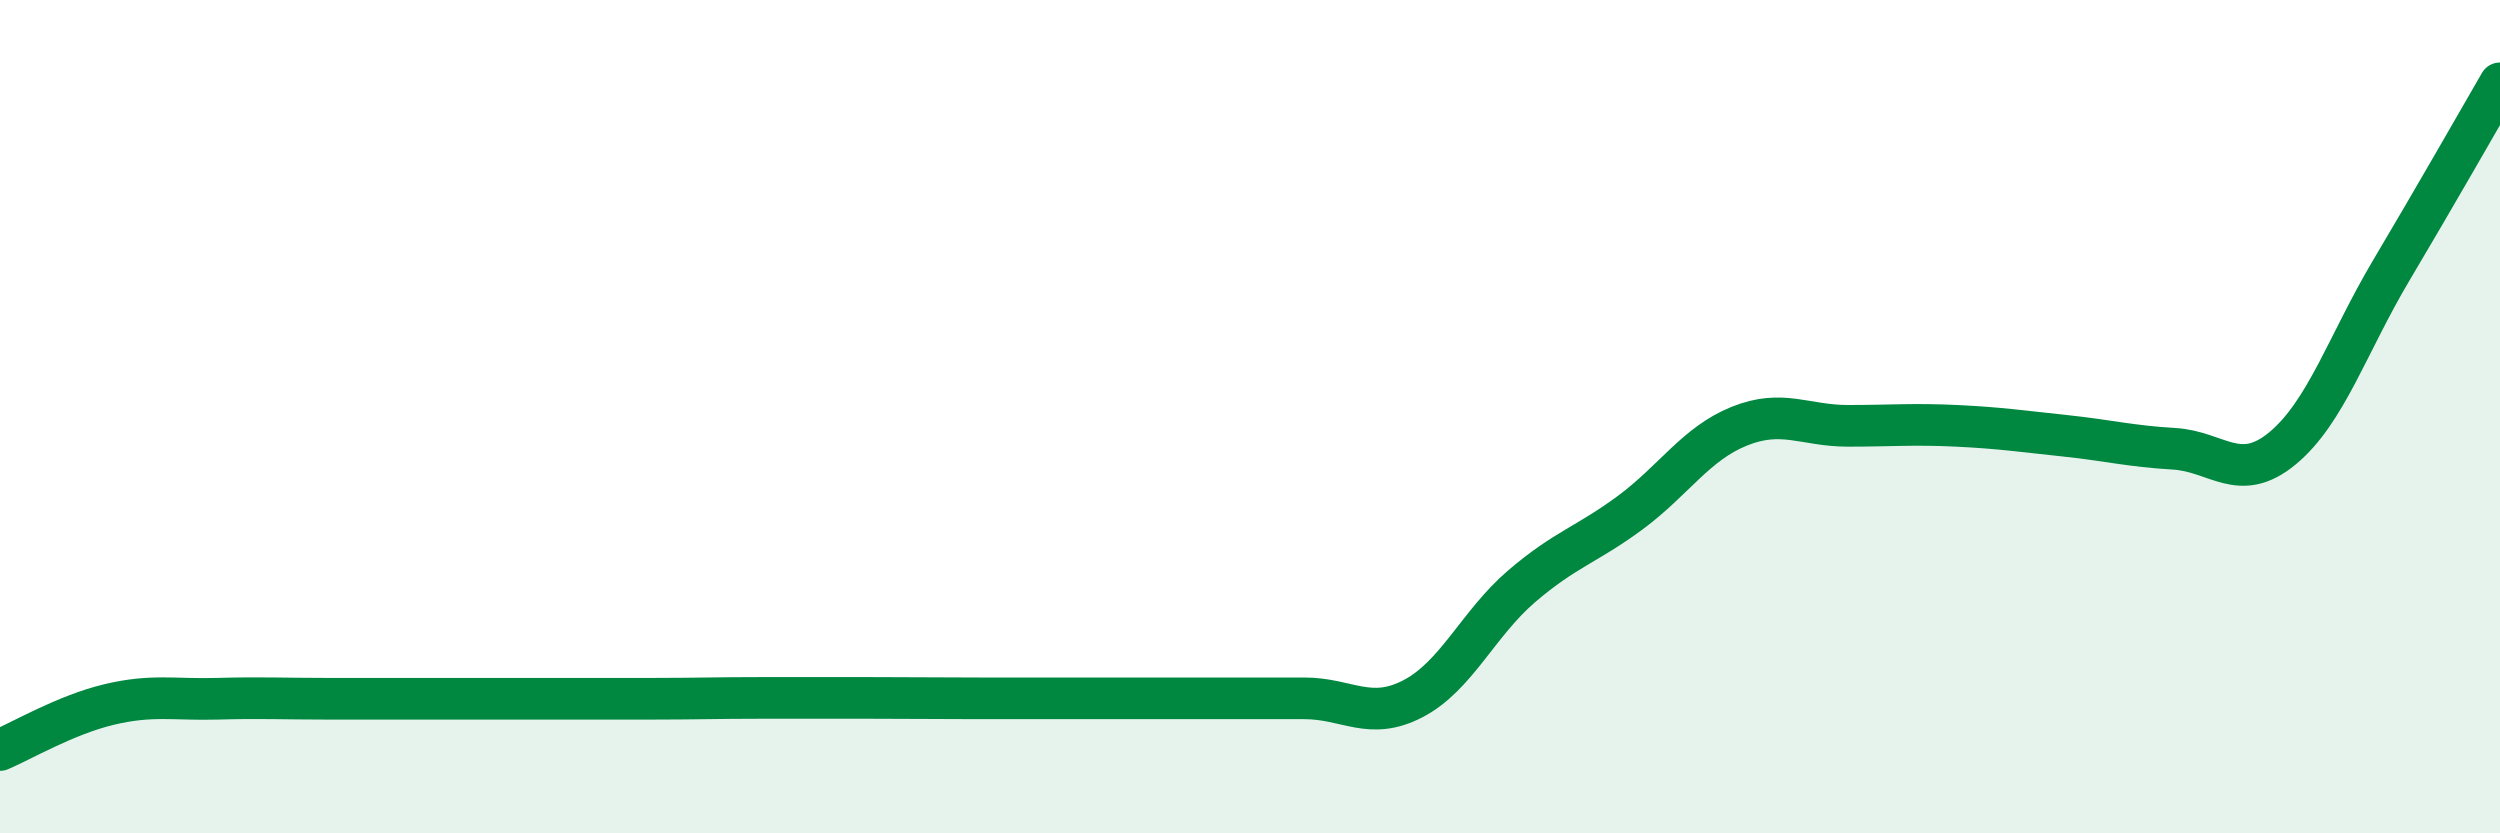 
    <svg width="60" height="20" viewBox="0 0 60 20" xmlns="http://www.w3.org/2000/svg">
      <path
        d="M 0,18 C 0.52,17.78 1.57,17.16 2.61,16.91 C 3.65,16.66 4.18,16.8 5.22,16.77 C 6.26,16.74 6.79,16.77 7.83,16.77 C 8.87,16.77 9.39,16.77 10.43,16.77 C 11.47,16.77 12,16.77 13.04,16.77 C 14.08,16.77 14.61,16.77 15.65,16.77 C 16.69,16.77 17.22,16.75 18.26,16.75 C 19.3,16.75 19.83,16.75 20.87,16.75 C 21.91,16.75 22.44,16.76 23.48,16.76 C 24.52,16.76 25.05,16.76 26.09,16.76 C 27.13,16.76 27.66,16.76 28.7,16.76 C 29.74,16.76 30.26,16.76 31.3,16.76 C 32.34,16.76 32.87,17.31 33.91,16.77 C 34.95,16.23 35.48,14.96 36.52,14.07 C 37.56,13.18 38.09,13.07 39.13,12.3 C 40.17,11.53 40.7,10.65 41.74,10.23 C 42.78,9.81 43.31,10.22 44.35,10.22 C 45.39,10.22 45.92,10.17 46.96,10.22 C 48,10.27 48.53,10.35 49.57,10.46 C 50.61,10.57 51.13,10.71 52.17,10.77 C 53.21,10.83 53.74,11.62 54.78,10.76 C 55.82,9.9 56.35,8.24 57.39,6.49 C 58.43,4.74 59.48,2.9 60,2L60 20L0 20Z"
        fill="#008740"
        opacity="0.1"
        stroke-linecap="round"
        stroke-linejoin="round"
      />
      <path
        d="M 0,18 C 0.52,17.78 1.57,17.16 2.61,16.91 C 3.65,16.66 4.18,16.8 5.22,16.77 C 6.26,16.74 6.79,16.77 7.83,16.77 C 8.87,16.77 9.39,16.77 10.43,16.77 C 11.47,16.77 12,16.77 13.04,16.77 C 14.08,16.77 14.61,16.77 15.65,16.77 C 16.69,16.77 17.22,16.75 18.26,16.75 C 19.3,16.75 19.83,16.75 20.87,16.75 C 21.91,16.75 22.44,16.76 23.48,16.76 C 24.52,16.76 25.05,16.76 26.09,16.76 C 27.13,16.76 27.66,16.76 28.7,16.76 C 29.74,16.76 30.26,16.76 31.3,16.76 C 32.34,16.76 32.87,17.31 33.91,16.77 C 34.95,16.23 35.48,14.96 36.52,14.07 C 37.56,13.18 38.09,13.07 39.13,12.3 C 40.17,11.53 40.7,10.65 41.74,10.23 C 42.78,9.81 43.31,10.22 44.35,10.22 C 45.39,10.22 45.92,10.17 46.96,10.22 C 48,10.27 48.53,10.35 49.57,10.46 C 50.61,10.57 51.13,10.71 52.17,10.77 C 53.21,10.83 53.74,11.62 54.78,10.76 C 55.82,9.9 56.35,8.24 57.39,6.49 C 58.43,4.74 59.48,2.9 60,2"
        stroke="#008740"
        stroke-width="1"
        fill="none"
        stroke-linecap="round"
        stroke-linejoin="round"
      />
    </svg>
  